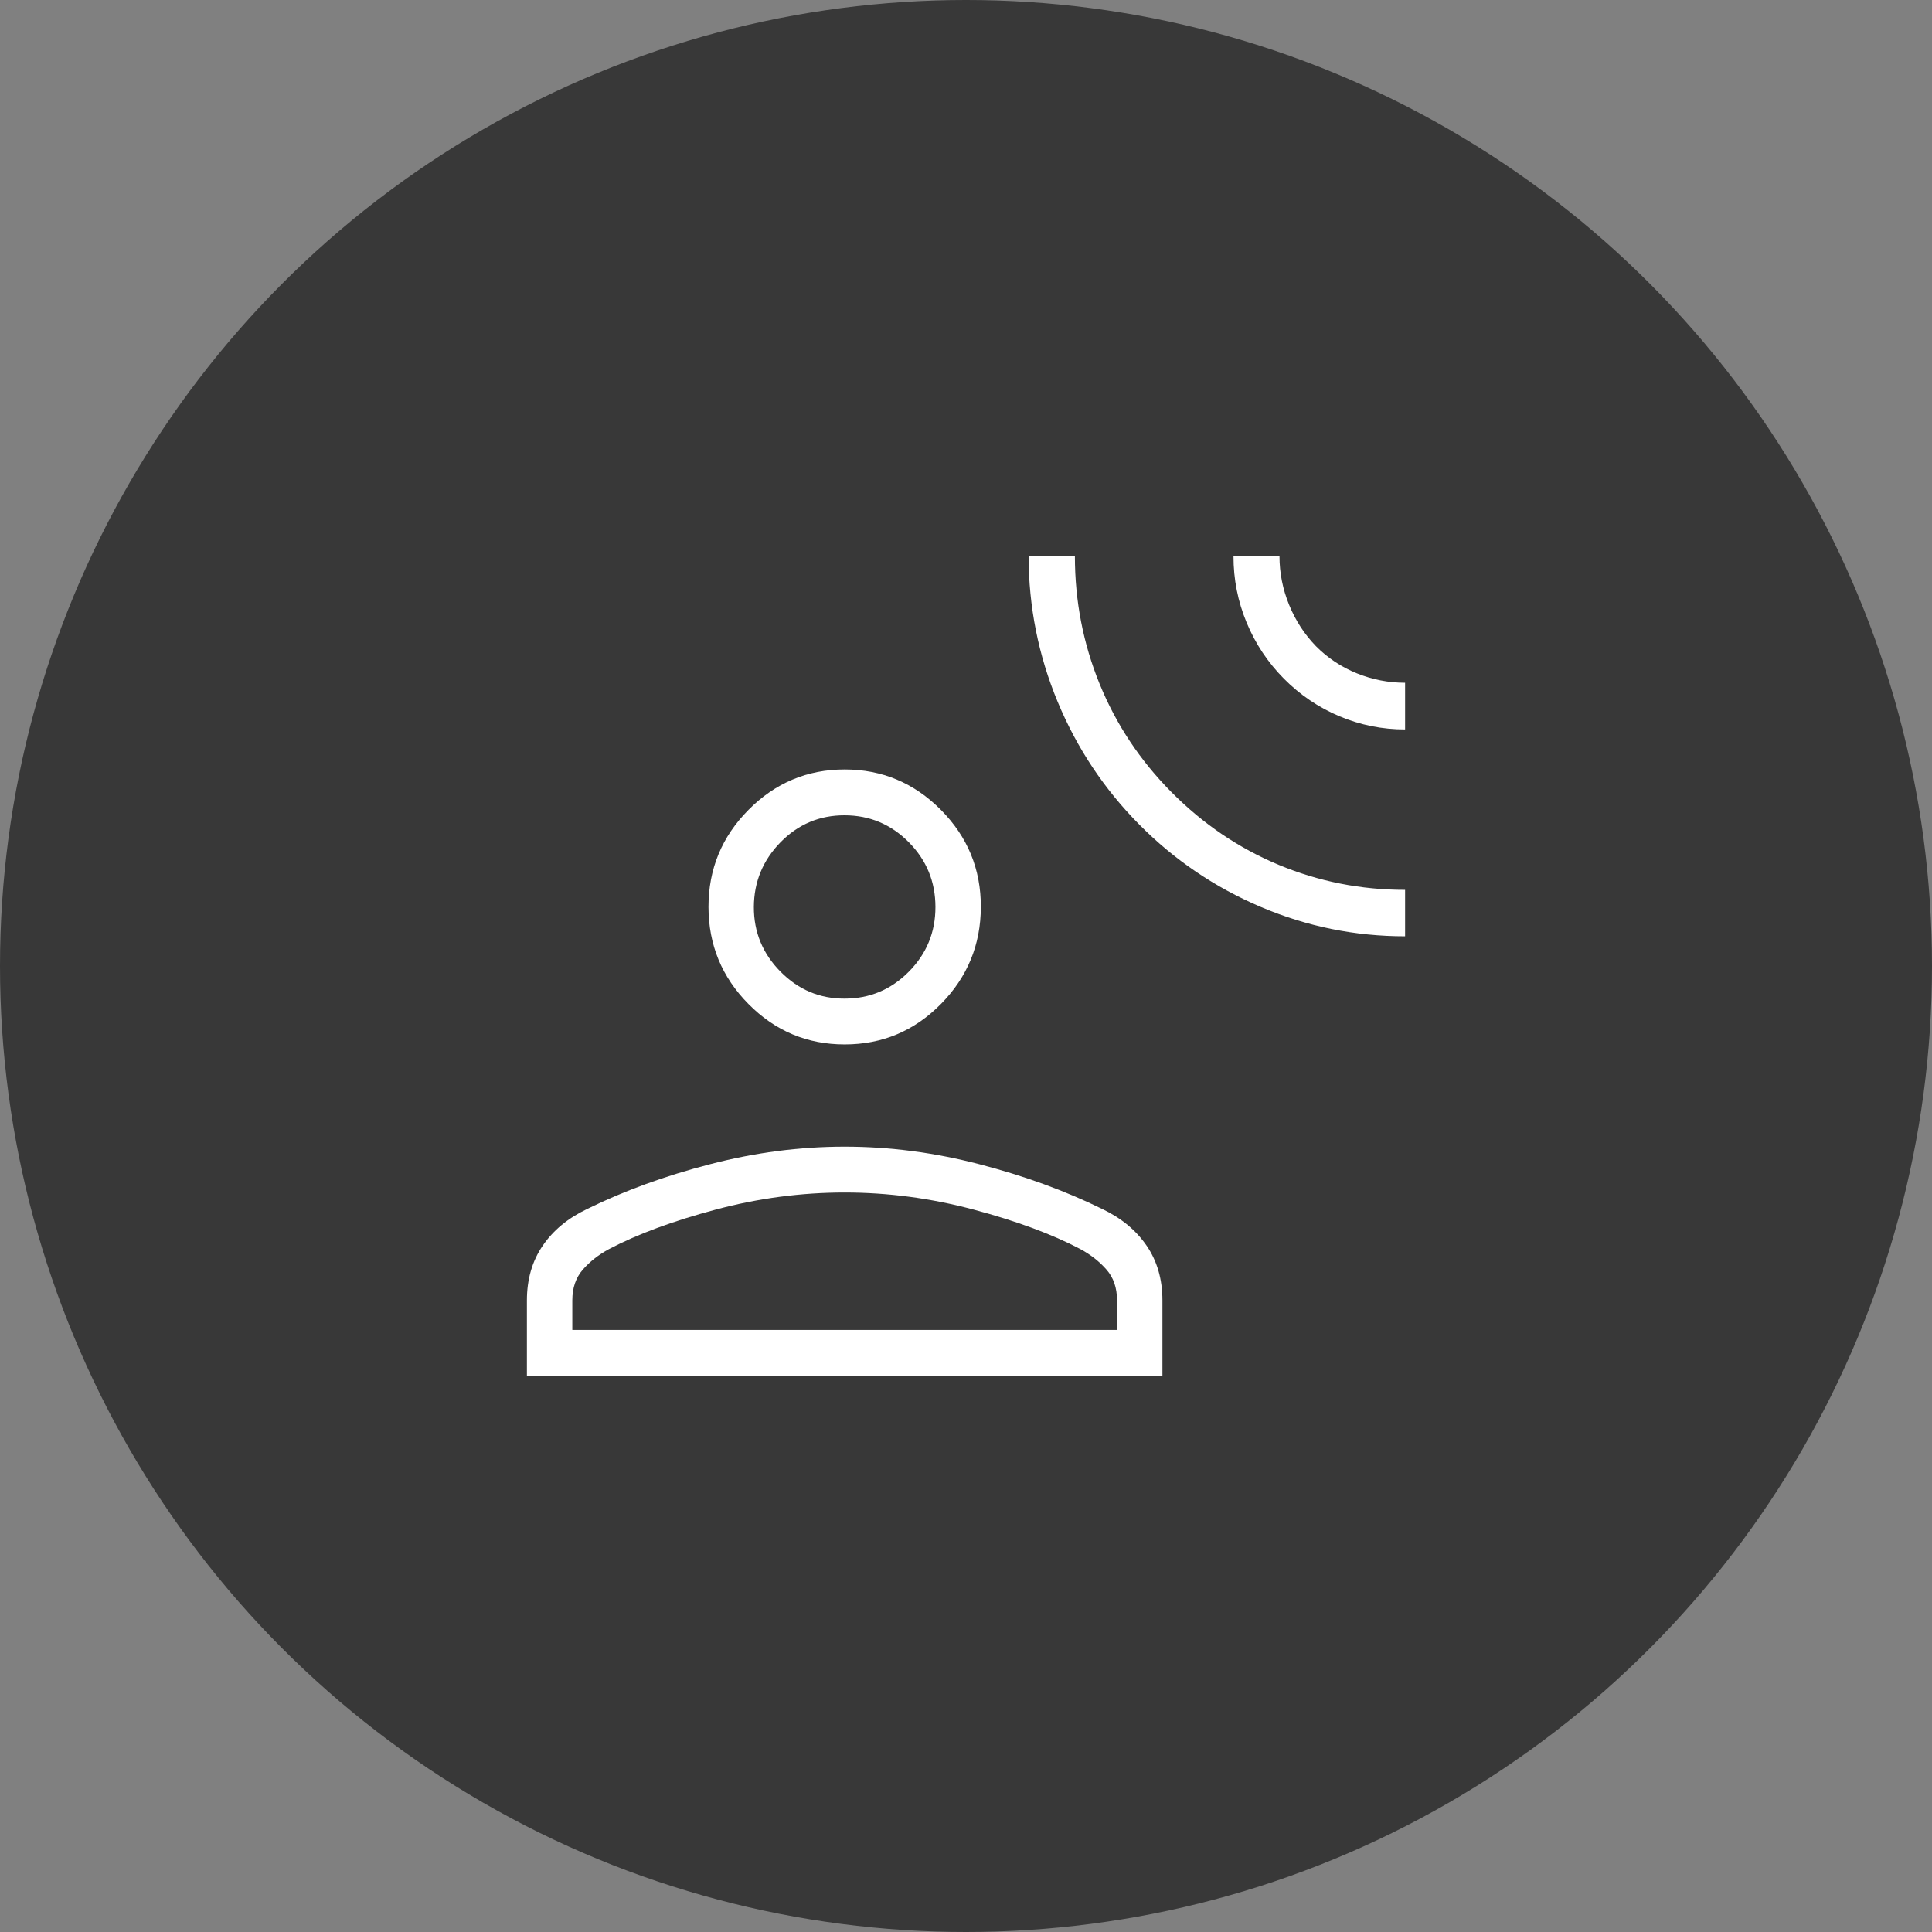 <svg xmlns="http://www.w3.org/2000/svg" width="66" height="66" viewBox="0 0 66 66" fill="none"><rect x="0" y="0" width="66" height="66" fill="#808080" stroke="none"/><circle cx="33" cy="33" r="33" fill="#383838"></circle><path d="M48 31.985C46.287 31.985 44.645 31.651 43.075 30.984C41.505 30.317 40.119 29.379 38.919 28.168C37.719 26.957 36.789 25.559 36.131 23.974C35.472 22.388 35.142 20.73 35.138 19H36.72C36.72 20.528 37.001 21.982 37.564 23.363C38.127 24.745 38.945 25.978 40.019 27.061C41.092 28.144 42.312 28.972 43.678 29.543C45.045 30.113 46.486 30.399 48 30.399V31.985ZM48 24.919C47.219 24.919 46.471 24.769 45.756 24.468C45.042 24.167 44.409 23.738 43.858 23.182C43.308 22.626 42.884 21.988 42.585 21.265C42.286 20.543 42.137 19.788 42.138 19H43.709C43.709 19.572 43.819 20.126 44.038 20.663C44.257 21.199 44.563 21.67 44.956 22.075C45.357 22.479 45.823 22.788 46.355 23.003C46.885 23.217 47.434 23.324 48 23.324V24.919ZM28.855 35.679C27.576 35.679 26.481 35.22 25.571 34.3C24.66 33.381 24.204 32.275 24.203 30.983C24.202 29.691 24.658 28.585 25.571 27.665C26.483 26.746 27.578 26.286 28.855 26.286C30.132 26.286 31.227 26.746 32.141 27.665C33.055 28.585 33.51 29.691 33.507 30.983C33.504 32.275 33.049 33.381 32.141 34.3C31.233 35.22 30.138 35.679 28.855 35.679ZM18 46.998V44.423C18 43.703 18.18 43.08 18.54 42.554C18.899 42.028 19.407 41.609 20.064 41.298C21.322 40.679 22.719 40.17 24.254 39.772C25.789 39.372 27.323 39.172 28.855 39.172C30.388 39.172 31.922 39.372 33.458 39.772C34.992 40.17 36.388 40.679 37.648 41.298C38.303 41.609 38.81 42.028 39.17 42.554C39.53 43.079 39.71 43.702 39.71 44.423V47L18 46.998ZM19.551 45.433H38.159V44.422C38.159 43.995 38.039 43.644 37.798 43.37C37.557 43.095 37.26 42.862 36.908 42.671C35.937 42.161 34.722 41.711 33.262 41.322C31.801 40.932 30.332 40.738 28.855 40.738C27.378 40.738 25.909 40.932 24.449 41.322C22.99 41.711 21.774 42.161 20.804 42.671C20.452 42.861 20.155 43.093 19.914 43.368C19.672 43.643 19.551 43.995 19.551 44.422V45.433ZM28.855 34.114C29.708 34.114 30.438 33.808 31.046 33.195C31.654 32.582 31.957 31.845 31.956 30.983C31.955 30.121 31.652 29.384 31.046 28.772C30.44 28.161 29.71 27.854 28.855 27.852C28 27.85 27.27 28.156 26.665 28.772C26.061 29.388 25.757 30.125 25.753 30.983C25.75 31.841 26.054 32.578 26.665 33.195C27.276 33.812 28.006 34.118 28.855 34.114Z" fill="white"></path></svg>